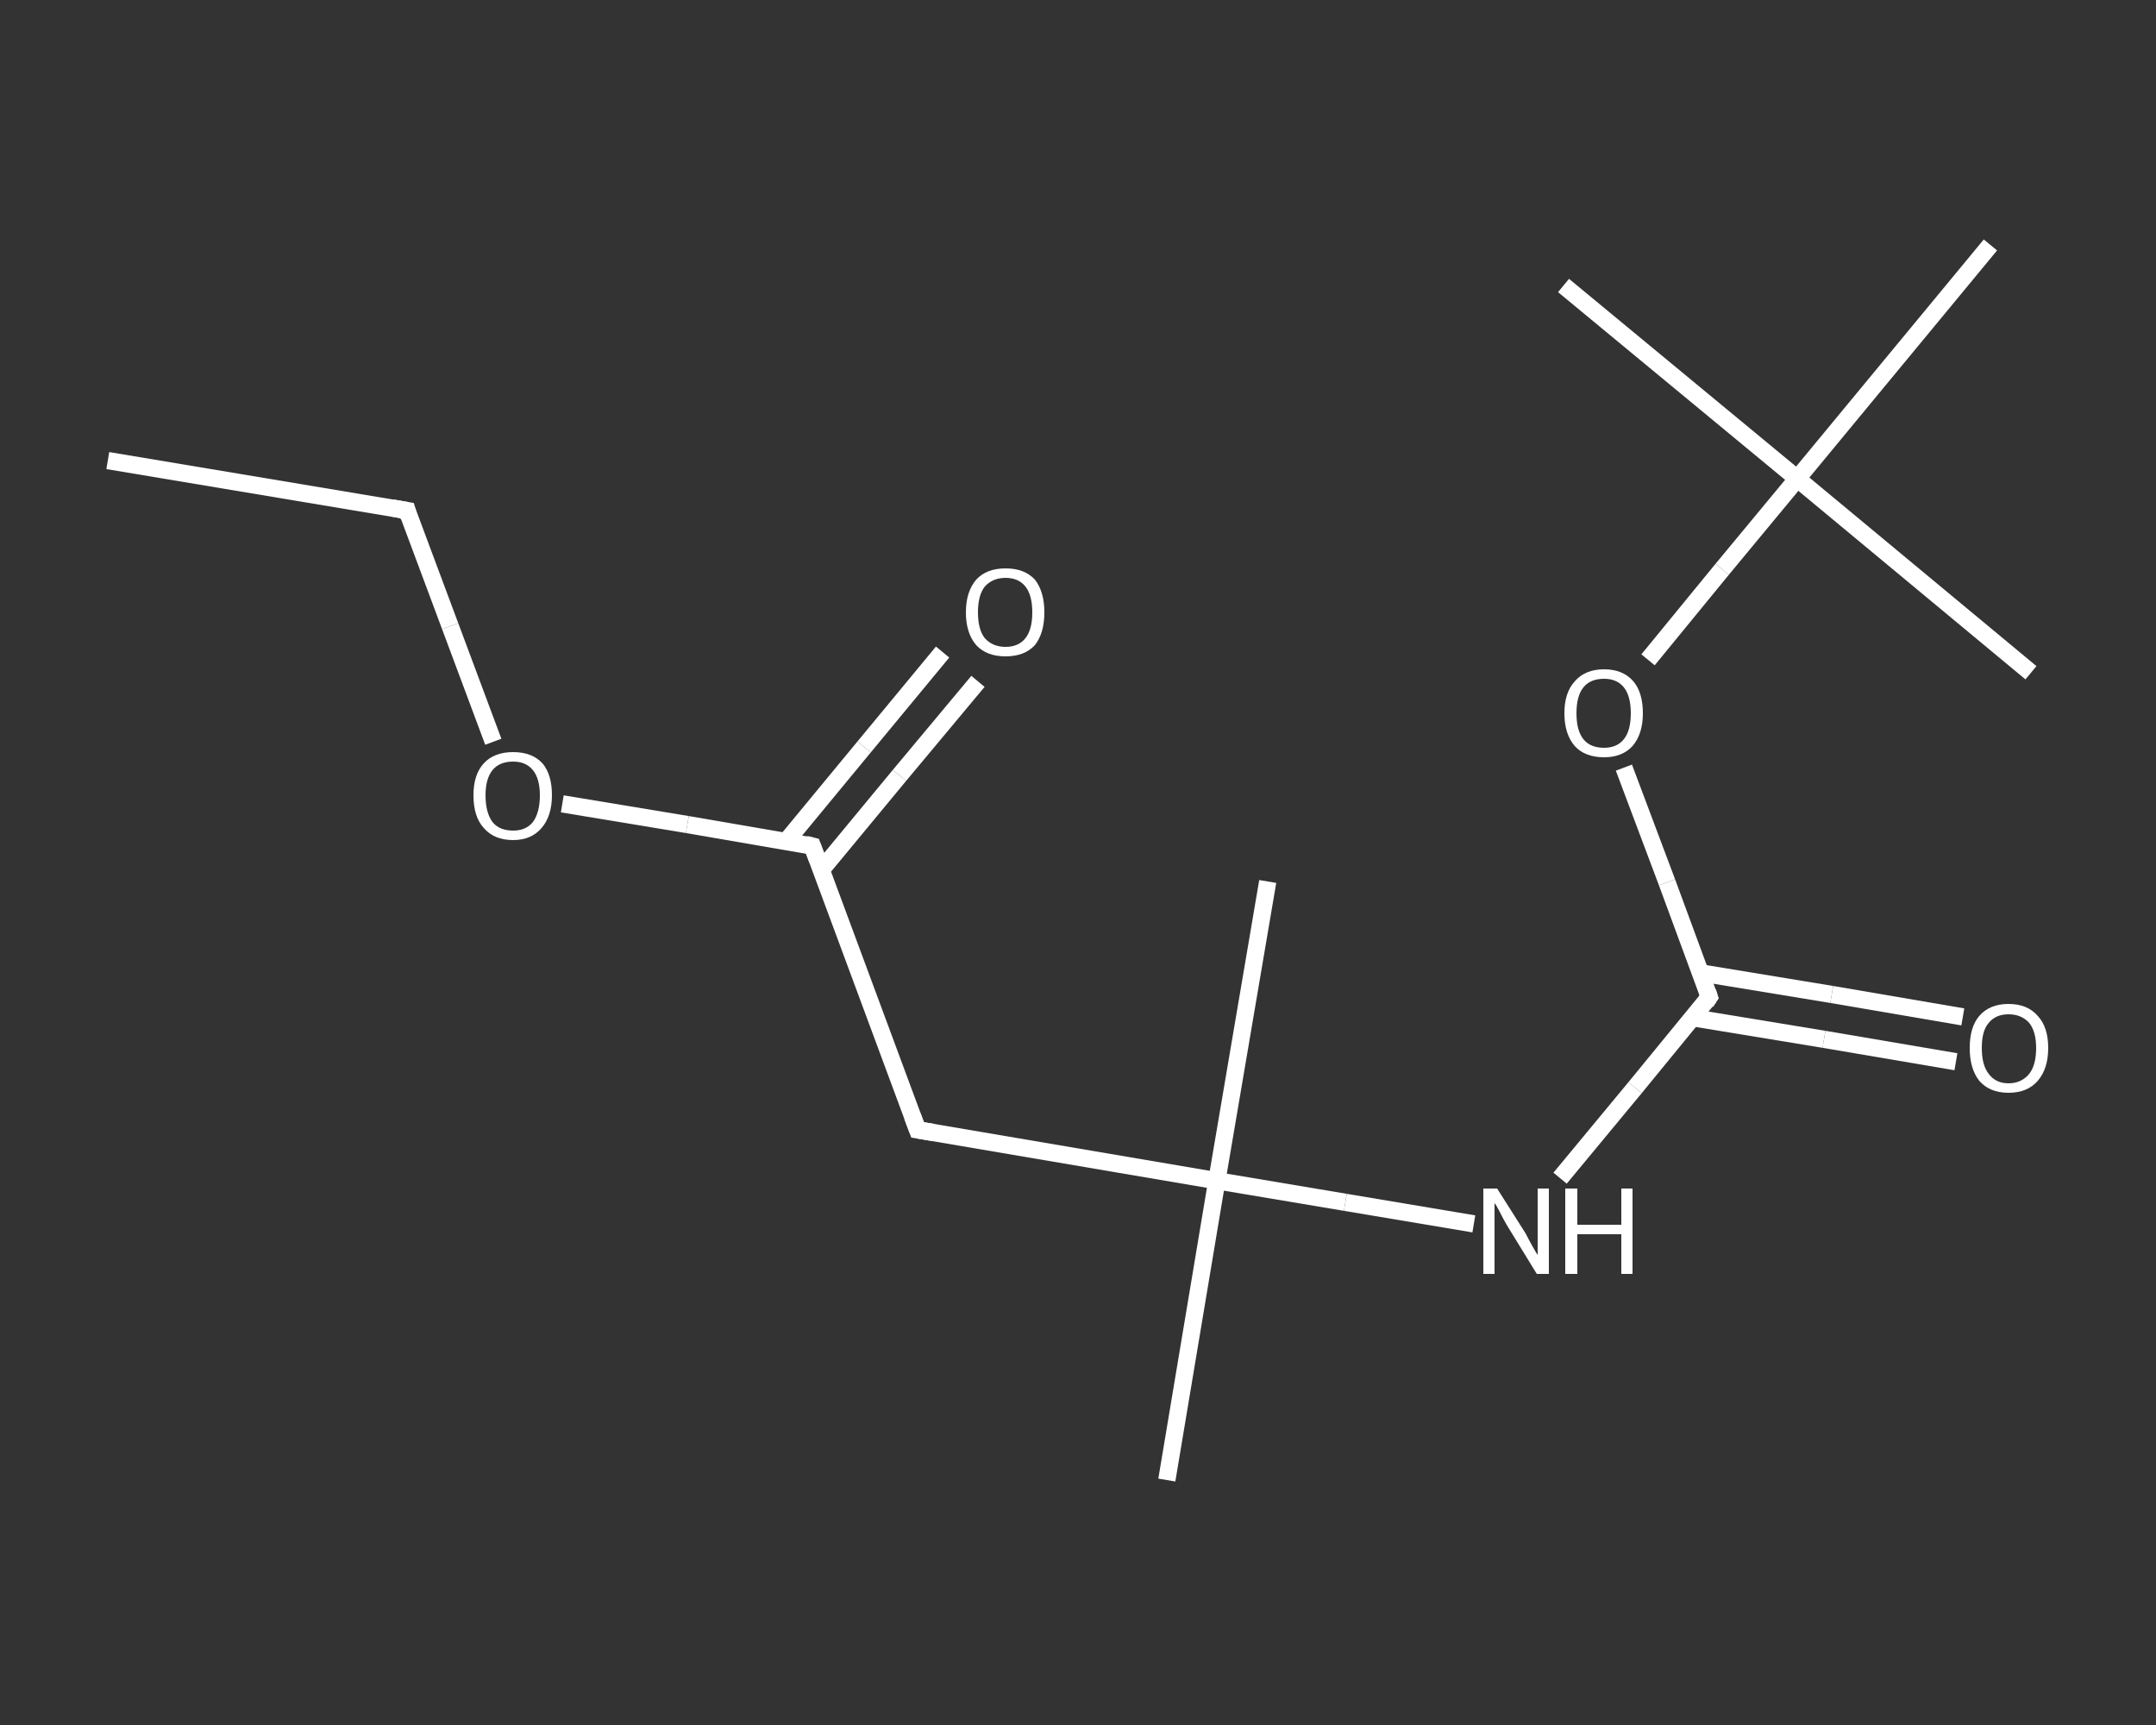 <?xml version='1.0' encoding='iso-8859-1'?>
<svg version='1.1' baseProfile='full'
              xmlns='http://www.w3.org/2000/svg'
                      xmlns:rdkit='http://www.rdkit.org/xml'
                      xmlns:xlink='http://www.w3.org/1999/xlink'
                  xml:space='preserve'
width='250px' height='200px' viewBox='0 0 250 200'>
<rect x="0" y="0" width="250" height="200" fill="#333333" stroke="none"/>
<!-- END OF HEADER -->
<rect style='opacity:1.0;fill:transparent;stroke:none' width='250.0' height='200.0' x='0.0' y='0.0'> </rect>
<path class='bond-0 atom-0 atom-1' d='M 12.5,53.4 L 47.2,59.2' style='fill:none;fill-rule:evenodd;stroke:#FFFFFF;stroke-width:2.0px;stroke-linecap:butt;stroke-linejoin:miter;stroke-opacity:1' />
<path class='bond-1 atom-1 atom-2' d='M 47.2,59.2 L 52.2,72.6' style='fill:none;fill-rule:evenodd;stroke:#FFFFFF;stroke-width:2.0px;stroke-linecap:butt;stroke-linejoin:miter;stroke-opacity:1' />
<path class='bond-1 atom-1 atom-2' d='M 52.2,72.6 L 57.2,86.0' style='fill:none;fill-rule:evenodd;stroke:#FFFFFF;stroke-width:2.0px;stroke-linecap:butt;stroke-linejoin:miter;stroke-opacity:1' />
<path class='bond-2 atom-2 atom-3' d='M 65.2,93.2 L 79.7,95.6' style='fill:none;fill-rule:evenodd;stroke:#FFFFFF;stroke-width:2.0px;stroke-linecap:butt;stroke-linejoin:miter;stroke-opacity:1' />
<path class='bond-2 atom-2 atom-3' d='M 79.7,95.6 L 94.2,98.1' style='fill:none;fill-rule:evenodd;stroke:#FFFFFF;stroke-width:2.0px;stroke-linecap:butt;stroke-linejoin:miter;stroke-opacity:1' />
<path class='bond-3 atom-3 atom-4' d='M 95.2,100.9 L 104.3,89.9' style='fill:none;fill-rule:evenodd;stroke:#FFFFFF;stroke-width:2.0px;stroke-linecap:butt;stroke-linejoin:miter;stroke-opacity:1' />
<path class='bond-3 atom-3 atom-4' d='M 104.3,89.9 L 113.4,79.0' style='fill:none;fill-rule:evenodd;stroke:#FFFFFF;stroke-width:2.0px;stroke-linecap:butt;stroke-linejoin:miter;stroke-opacity:1' />
<path class='bond-3 atom-3 atom-4' d='M 91.2,97.5 L 100.2,86.6' style='fill:none;fill-rule:evenodd;stroke:#FFFFFF;stroke-width:2.0px;stroke-linecap:butt;stroke-linejoin:miter;stroke-opacity:1' />
<path class='bond-3 atom-3 atom-4' d='M 100.2,86.6 L 109.3,75.6' style='fill:none;fill-rule:evenodd;stroke:#FFFFFF;stroke-width:2.0px;stroke-linecap:butt;stroke-linejoin:miter;stroke-opacity:1' />
<path class='bond-4 atom-3 atom-5' d='M 94.2,98.1 L 106.4,131.0' style='fill:none;fill-rule:evenodd;stroke:#FFFFFF;stroke-width:2.0px;stroke-linecap:butt;stroke-linejoin:miter;stroke-opacity:1' />
<path class='bond-5 atom-5 atom-6' d='M 106.4,131.0 L 141.1,136.9' style='fill:none;fill-rule:evenodd;stroke:#FFFFFF;stroke-width:2.0px;stroke-linecap:butt;stroke-linejoin:miter;stroke-opacity:1' />
<path class='bond-6 atom-6 atom-7' d='M 141.1,136.9 L 147.0,102.2' style='fill:none;fill-rule:evenodd;stroke:#FFFFFF;stroke-width:2.0px;stroke-linecap:butt;stroke-linejoin:miter;stroke-opacity:1' />
<path class='bond-7 atom-6 atom-8' d='M 141.1,136.9 L 135.3,171.6' style='fill:none;fill-rule:evenodd;stroke:#FFFFFF;stroke-width:2.0px;stroke-linecap:butt;stroke-linejoin:miter;stroke-opacity:1' />
<path class='bond-8 atom-6 atom-9' d='M 141.1,136.9 L 156.0,139.4' style='fill:none;fill-rule:evenodd;stroke:#FFFFFF;stroke-width:2.0px;stroke-linecap:butt;stroke-linejoin:miter;stroke-opacity:1' />
<path class='bond-8 atom-6 atom-9' d='M 156.0,139.4 L 170.9,141.9' style='fill:none;fill-rule:evenodd;stroke:#FFFFFF;stroke-width:2.0px;stroke-linecap:butt;stroke-linejoin:miter;stroke-opacity:1' />
<path class='bond-9 atom-9 atom-10' d='M 180.9,136.6 L 189.6,126.1' style='fill:none;fill-rule:evenodd;stroke:#FFFFFF;stroke-width:2.0px;stroke-linecap:butt;stroke-linejoin:miter;stroke-opacity:1' />
<path class='bond-9 atom-9 atom-10' d='M 189.6,126.1 L 198.2,115.6' style='fill:none;fill-rule:evenodd;stroke:#FFFFFF;stroke-width:2.0px;stroke-linecap:butt;stroke-linejoin:miter;stroke-opacity:1' />
<path class='bond-10 atom-10 atom-11' d='M 196.3,118.0 L 211.5,120.5' style='fill:none;fill-rule:evenodd;stroke:#FFFFFF;stroke-width:2.0px;stroke-linecap:butt;stroke-linejoin:miter;stroke-opacity:1' />
<path class='bond-10 atom-10 atom-11' d='M 211.5,120.5 L 226.8,123.1' style='fill:none;fill-rule:evenodd;stroke:#FFFFFF;stroke-width:2.0px;stroke-linecap:butt;stroke-linejoin:miter;stroke-opacity:1' />
<path class='bond-10 atom-10 atom-11' d='M 197.2,112.8 L 212.4,115.3' style='fill:none;fill-rule:evenodd;stroke:#FFFFFF;stroke-width:2.0px;stroke-linecap:butt;stroke-linejoin:miter;stroke-opacity:1' />
<path class='bond-10 atom-10 atom-11' d='M 212.4,115.3 L 227.6,117.9' style='fill:none;fill-rule:evenodd;stroke:#FFFFFF;stroke-width:2.0px;stroke-linecap:butt;stroke-linejoin:miter;stroke-opacity:1' />
<path class='bond-11 atom-10 atom-12' d='M 198.2,115.6 L 193.3,102.3' style='fill:none;fill-rule:evenodd;stroke:#FFFFFF;stroke-width:2.0px;stroke-linecap:butt;stroke-linejoin:miter;stroke-opacity:1' />
<path class='bond-11 atom-10 atom-12' d='M 193.3,102.3 L 188.3,89.0' style='fill:none;fill-rule:evenodd;stroke:#FFFFFF;stroke-width:2.0px;stroke-linecap:butt;stroke-linejoin:miter;stroke-opacity:1' />
<path class='bond-12 atom-12 atom-13' d='M 191.1,76.5 L 199.7,66.0' style='fill:none;fill-rule:evenodd;stroke:#FFFFFF;stroke-width:2.0px;stroke-linecap:butt;stroke-linejoin:miter;stroke-opacity:1' />
<path class='bond-12 atom-12 atom-13' d='M 199.7,66.0 L 208.4,55.5' style='fill:none;fill-rule:evenodd;stroke:#FFFFFF;stroke-width:2.0px;stroke-linecap:butt;stroke-linejoin:miter;stroke-opacity:1' />
<path class='bond-13 atom-13 atom-14' d='M 208.4,55.5 L 181.3,33.1' style='fill:none;fill-rule:evenodd;stroke:#FFFFFF;stroke-width:2.0px;stroke-linecap:butt;stroke-linejoin:miter;stroke-opacity:1' />
<path class='bond-14 atom-13 atom-15' d='M 208.4,55.5 L 235.5,78.0' style='fill:none;fill-rule:evenodd;stroke:#FFFFFF;stroke-width:2.0px;stroke-linecap:butt;stroke-linejoin:miter;stroke-opacity:1' />
<path class='bond-15 atom-13 atom-16' d='M 208.4,55.5 L 230.8,28.4' style='fill:none;fill-rule:evenodd;stroke:#FFFFFF;stroke-width:2.0px;stroke-linecap:butt;stroke-linejoin:miter;stroke-opacity:1' />
<path d='M 45.5,58.9 L 47.2,59.2 L 47.4,59.9' style='fill:none;stroke:#FFFFFF;stroke-width:2.0px;stroke-linecap:butt;stroke-linejoin:miter;stroke-opacity:1;' />
<path d='M 93.4,97.9 L 94.2,98.1 L 94.8,99.7' style='fill:none;stroke:#FFFFFF;stroke-width:2.0px;stroke-linecap:butt;stroke-linejoin:miter;stroke-opacity:1;' />
<path d='M 105.8,129.4 L 106.4,131.0 L 108.2,131.3' style='fill:none;stroke:#FFFFFF;stroke-width:2.0px;stroke-linecap:butt;stroke-linejoin:miter;stroke-opacity:1;' />
<path d='M 197.8,116.2 L 198.2,115.6 L 198.0,115.0' style='fill:none;stroke:#FFFFFF;stroke-width:2.0px;stroke-linecap:butt;stroke-linejoin:miter;stroke-opacity:1;' />
<path class='atom-2' d='M 54.9 92.2
Q 54.9 89.8, 56.1 88.5
Q 57.3 87.2, 59.5 87.2
Q 61.7 87.2, 62.9 88.5
Q 64.0 89.8, 64.0 92.2
Q 64.0 94.6, 62.8 96.0
Q 61.6 97.4, 59.5 97.4
Q 57.3 97.4, 56.1 96.0
Q 54.9 94.7, 54.9 92.2
M 59.5 96.3
Q 61.0 96.3, 61.8 95.3
Q 62.6 94.2, 62.6 92.2
Q 62.6 90.3, 61.8 89.3
Q 61.0 88.3, 59.5 88.3
Q 57.9 88.3, 57.1 89.3
Q 56.3 90.3, 56.3 92.2
Q 56.3 94.2, 57.1 95.3
Q 57.9 96.3, 59.5 96.3
' fill='#FFFFFF'/>
<path class='atom-4' d='M 112.0 71.0
Q 112.0 68.6, 113.2 67.2
Q 114.4 65.9, 116.6 65.9
Q 118.8 65.9, 120.0 67.2
Q 121.1 68.6, 121.1 71.0
Q 121.1 73.4, 120.0 74.8
Q 118.8 76.1, 116.6 76.1
Q 114.4 76.1, 113.2 74.8
Q 112.0 73.4, 112.0 71.0
M 116.6 75.0
Q 118.1 75.0, 118.9 74.0
Q 119.7 73.0, 119.7 71.0
Q 119.7 69.0, 118.9 68.0
Q 118.1 67.0, 116.6 67.0
Q 115.1 67.0, 114.2 68.0
Q 113.4 69.0, 113.4 71.0
Q 113.4 73.0, 114.2 74.0
Q 115.1 75.0, 116.6 75.0
' fill='#FFFFFF'/>
<path class='atom-9' d='M 173.6 137.8
L 176.9 143.0
Q 177.2 143.6, 177.7 144.5
Q 178.2 145.4, 178.3 145.5
L 178.3 137.8
L 179.6 137.8
L 179.6 147.7
L 178.2 147.7
L 174.7 142.0
Q 174.3 141.3, 173.9 140.5
Q 173.5 139.7, 173.3 139.5
L 173.3 147.7
L 172.0 147.7
L 172.0 137.8
L 173.6 137.8
' fill='#FFFFFF'/>
<path class='atom-9' d='M 181.5 137.8
L 182.9 137.8
L 182.9 142.0
L 188.0 142.0
L 188.0 137.8
L 189.3 137.8
L 189.3 147.7
L 188.0 147.7
L 188.0 143.1
L 182.9 143.1
L 182.9 147.7
L 181.5 147.7
L 181.5 137.8
' fill='#FFFFFF'/>
<path class='atom-11' d='M 228.4 121.5
Q 228.4 119.1, 229.5 117.8
Q 230.7 116.4, 232.9 116.4
Q 235.1 116.4, 236.3 117.8
Q 237.5 119.1, 237.5 121.5
Q 237.5 123.9, 236.3 125.3
Q 235.1 126.7, 232.9 126.7
Q 230.7 126.7, 229.5 125.3
Q 228.4 123.9, 228.4 121.5
M 232.9 125.6
Q 234.4 125.6, 235.3 124.5
Q 236.1 123.5, 236.1 121.5
Q 236.1 119.6, 235.3 118.6
Q 234.4 117.6, 232.9 117.6
Q 231.4 117.6, 230.6 118.6
Q 229.8 119.5, 229.8 121.5
Q 229.8 123.5, 230.6 124.5
Q 231.4 125.6, 232.9 125.6
' fill='#FFFFFF'/>
<path class='atom-12' d='M 181.4 82.7
Q 181.4 80.3, 182.6 79.0
Q 183.8 77.6, 186.0 77.6
Q 188.2 77.6, 189.4 79.0
Q 190.5 80.3, 190.5 82.7
Q 190.5 85.1, 189.3 86.5
Q 188.1 87.8, 186.0 87.8
Q 183.8 87.8, 182.6 86.5
Q 181.4 85.1, 181.4 82.7
M 186.0 86.7
Q 187.5 86.7, 188.3 85.7
Q 189.1 84.7, 189.1 82.7
Q 189.1 80.7, 188.3 79.7
Q 187.5 78.7, 186.0 78.7
Q 184.4 78.7, 183.6 79.7
Q 182.8 80.7, 182.8 82.7
Q 182.8 84.7, 183.6 85.7
Q 184.4 86.7, 186.0 86.7
' fill='#FFFFFF'/>
</svg>
